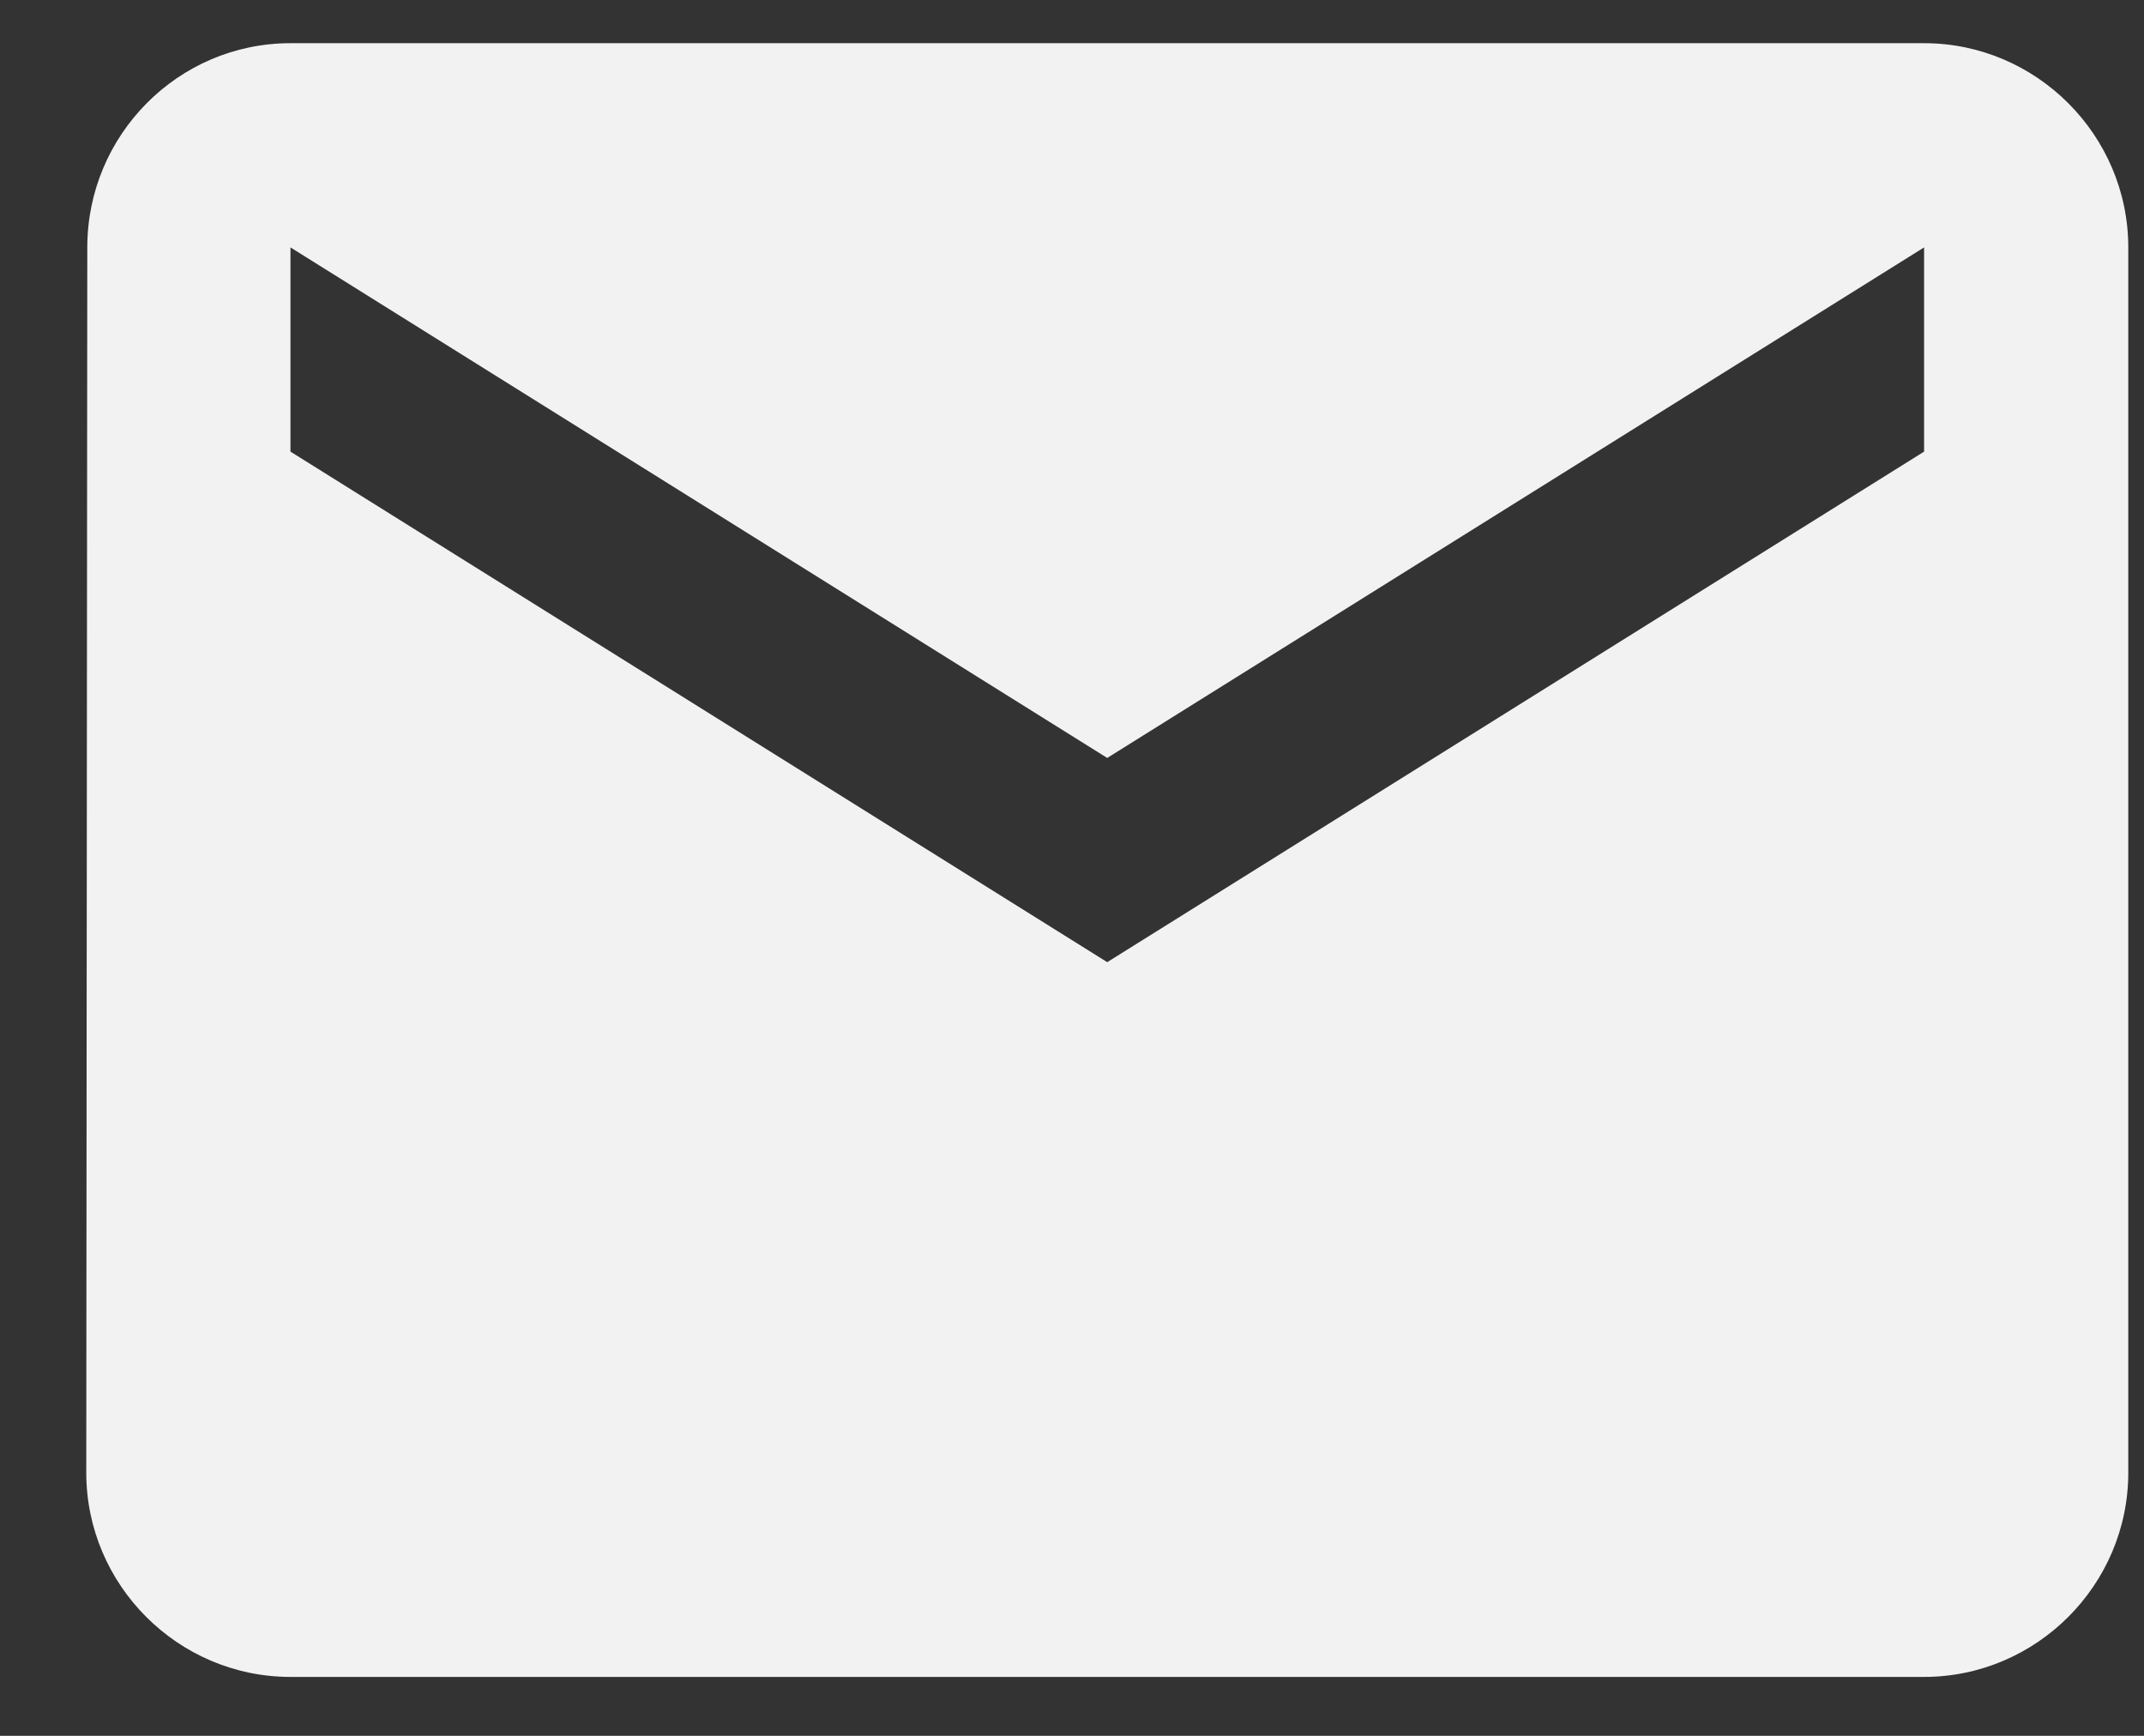 <svg width="21" height="17" viewBox="0 0 21 17" fill="none" xmlns="http://www.w3.org/2000/svg">
<rect x="0" y="0" width="21" height="17" fill="#333333" stroke="none"/>
<path d="M18.846 0.423H2.845C1.745 0.423 0.855 1.323 0.855 2.423L0.845 14.423C0.845 15.523 1.745 16.423 2.845 16.423H18.846C19.945 16.423 20.846 15.523 20.846 14.423V2.423C20.846 1.323 19.945 0.423 18.846 0.423ZM18.846 4.423L10.845 9.423L2.845 4.423V2.423L10.845 7.423L18.846 2.423V4.423Z" fill="#F2F2F2"/>
</svg>

